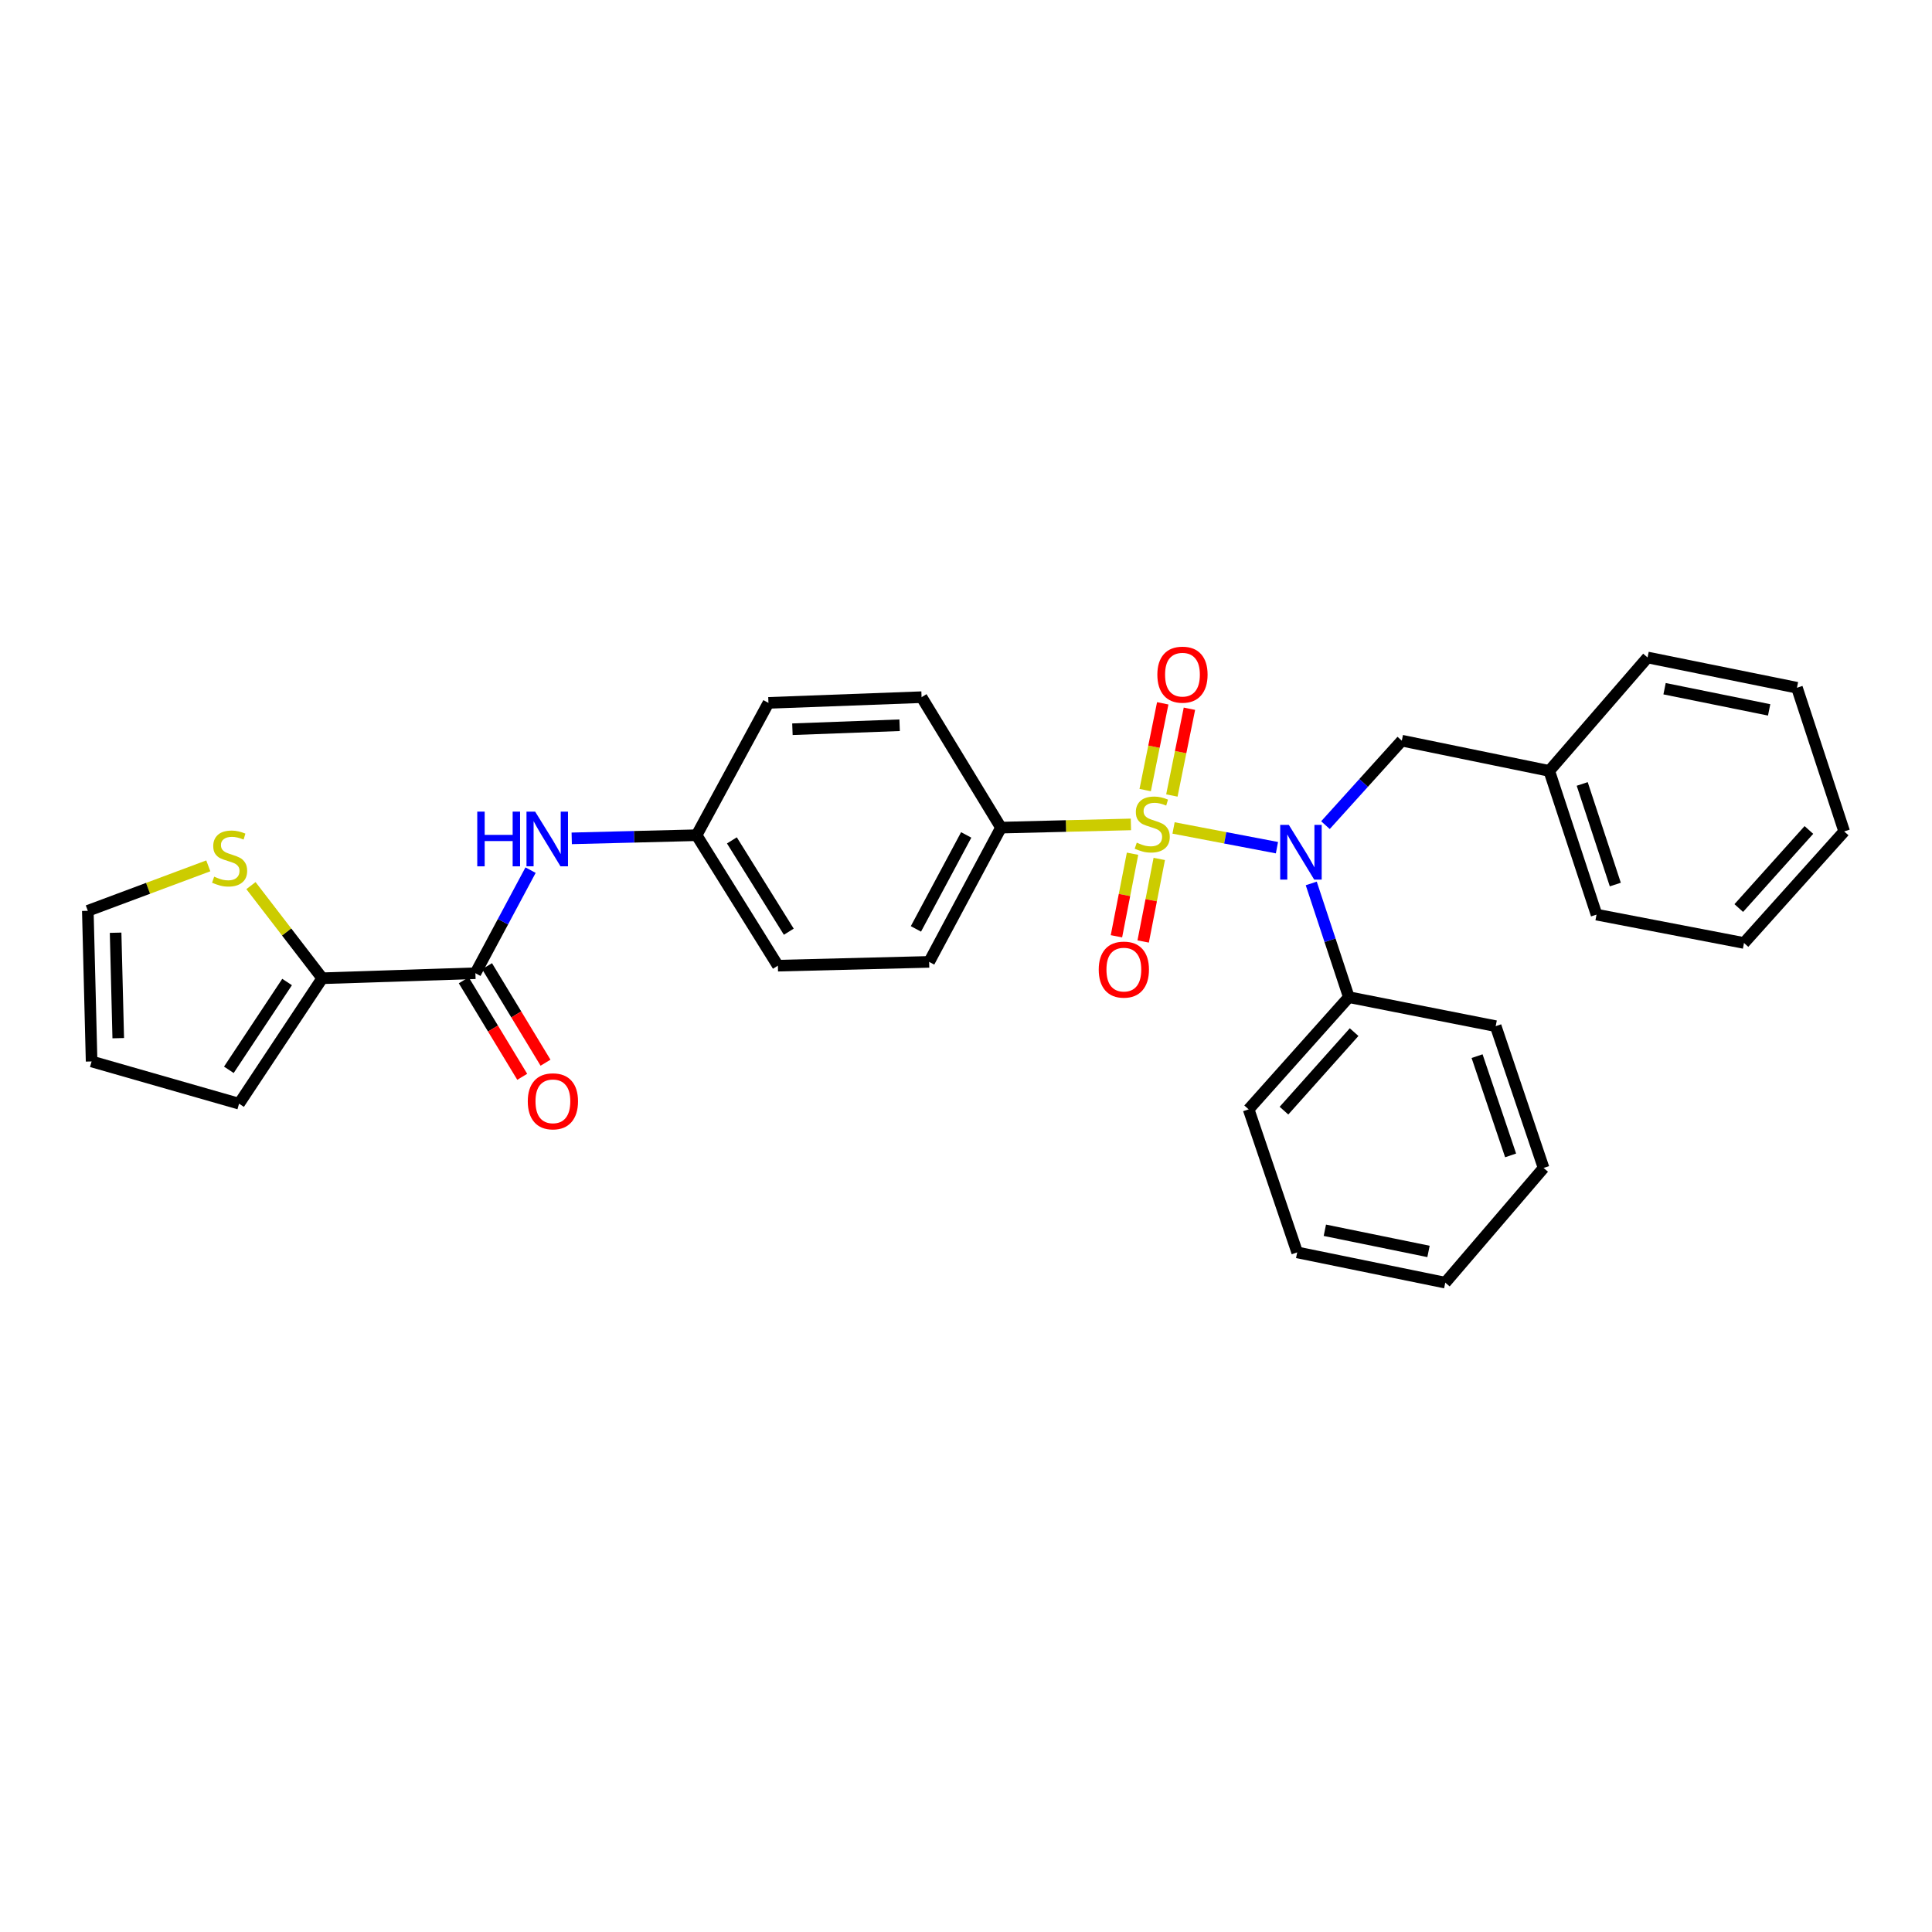 <?xml version='1.0' encoding='iso-8859-1'?>
<svg version='1.1' baseProfile='full'
              xmlns='http://www.w3.org/2000/svg'
                      xmlns:rdkit='http://www.rdkit.org/xml'
                      xmlns:xlink='http://www.w3.org/1999/xlink'
                  xml:space='preserve'
width='1000px' height='1000px' viewBox='0 0 1000 1000'>
<!-- END OF HEADER -->
<rect style='opacity:1.0;fill:#FFFFFF;stroke:none' width='1000' height='1000' x='0' y='0'> </rect>
<path class='bond-0' d='M 607.431,428.545 L 634.189,433.651' style='fill:none;fill-rule:evenodd;stroke:#CCCC00;stroke-width:6px;stroke-linecap:butt;stroke-linejoin:miter;stroke-opacity:1' />
<path class='bond-0' d='M 634.189,433.651 L 660.947,438.757' style='fill:none;fill-rule:evenodd;stroke:#0000FF;stroke-width:6px;stroke-linecap:butt;stroke-linejoin:miter;stroke-opacity:1' />
<path class='bond-3' d='M 585.354,426.712 L 551.732,427.546' style='fill:none;fill-rule:evenodd;stroke:#CCCC00;stroke-width:6px;stroke-linecap:butt;stroke-linejoin:miter;stroke-opacity:1' />
<path class='bond-3' d='M 551.732,427.546 L 518.11,428.38' style='fill:none;fill-rule:evenodd;stroke:#000000;stroke-width:6px;stroke-linecap:butt;stroke-linejoin:miter;stroke-opacity:1' />
<path class='bond-5' d='M 586.2,441.889 L 582.034,463.253' style='fill:none;fill-rule:evenodd;stroke:#CCCC00;stroke-width:6px;stroke-linecap:butt;stroke-linejoin:miter;stroke-opacity:1' />
<path class='bond-5' d='M 582.034,463.253 L 577.869,484.617' style='fill:none;fill-rule:evenodd;stroke:#FF0000;stroke-width:6px;stroke-linecap:butt;stroke-linejoin:miter;stroke-opacity:1' />
<path class='bond-5' d='M 600.033,444.586 L 595.867,465.95' style='fill:none;fill-rule:evenodd;stroke:#CCCC00;stroke-width:6px;stroke-linecap:butt;stroke-linejoin:miter;stroke-opacity:1' />
<path class='bond-5' d='M 595.867,465.95 L 591.702,487.314' style='fill:none;fill-rule:evenodd;stroke:#FF0000;stroke-width:6px;stroke-linecap:butt;stroke-linejoin:miter;stroke-opacity:1' />
<path class='bond-6' d='M 606.556,411.745 L 611.101,389.292' style='fill:none;fill-rule:evenodd;stroke:#CCCC00;stroke-width:6px;stroke-linecap:butt;stroke-linejoin:miter;stroke-opacity:1' />
<path class='bond-6' d='M 611.101,389.292 L 615.646,366.84' style='fill:none;fill-rule:evenodd;stroke:#FF0000;stroke-width:6px;stroke-linecap:butt;stroke-linejoin:miter;stroke-opacity:1' />
<path class='bond-6' d='M 592.742,408.948 L 597.287,386.496' style='fill:none;fill-rule:evenodd;stroke:#CCCC00;stroke-width:6px;stroke-linecap:butt;stroke-linejoin:miter;stroke-opacity:1' />
<path class='bond-6' d='M 597.287,386.496 L 601.832,364.044' style='fill:none;fill-rule:evenodd;stroke:#FF0000;stroke-width:6px;stroke-linecap:butt;stroke-linejoin:miter;stroke-opacity:1' />
<path class='bond-8' d='M 686.052,427.092 L 705.813,405.23' style='fill:none;fill-rule:evenodd;stroke:#0000FF;stroke-width:6px;stroke-linecap:butt;stroke-linejoin:miter;stroke-opacity:1' />
<path class='bond-8' d='M 705.813,405.23 L 725.574,383.367' style='fill:none;fill-rule:evenodd;stroke:#000000;stroke-width:6px;stroke-linecap:butt;stroke-linejoin:miter;stroke-opacity:1' />
<path class='bond-9' d='M 678.698,457.262 L 688.426,486.695' style='fill:none;fill-rule:evenodd;stroke:#0000FF;stroke-width:6px;stroke-linecap:butt;stroke-linejoin:miter;stroke-opacity:1' />
<path class='bond-9' d='M 688.426,486.695 L 698.154,516.128' style='fill:none;fill-rule:evenodd;stroke:#000000;stroke-width:6px;stroke-linecap:butt;stroke-linejoin:miter;stroke-opacity:1' />
<path class='bond-1' d='M 246.067,503.741 L 260.343,477.062' style='fill:none;fill-rule:evenodd;stroke:#000000;stroke-width:6px;stroke-linecap:butt;stroke-linejoin:miter;stroke-opacity:1' />
<path class='bond-1' d='M 260.343,477.062 L 274.619,450.383' style='fill:none;fill-rule:evenodd;stroke:#0000FF;stroke-width:6px;stroke-linecap:butt;stroke-linejoin:miter;stroke-opacity:1' />
<path class='bond-2' d='M 246.067,503.741 L 166.799,506.341' style='fill:none;fill-rule:evenodd;stroke:#000000;stroke-width:6px;stroke-linecap:butt;stroke-linejoin:miter;stroke-opacity:1' />
<path class='bond-11' d='M 240.04,507.392 L 255.172,532.373' style='fill:none;fill-rule:evenodd;stroke:#000000;stroke-width:6px;stroke-linecap:butt;stroke-linejoin:miter;stroke-opacity:1' />
<path class='bond-11' d='M 255.172,532.373 L 270.305,557.353' style='fill:none;fill-rule:evenodd;stroke:#FF0000;stroke-width:6px;stroke-linecap:butt;stroke-linejoin:miter;stroke-opacity:1' />
<path class='bond-11' d='M 252.094,500.09 L 267.227,525.07' style='fill:none;fill-rule:evenodd;stroke:#000000;stroke-width:6px;stroke-linecap:butt;stroke-linejoin:miter;stroke-opacity:1' />
<path class='bond-11' d='M 267.227,525.07 L 282.359,550.051' style='fill:none;fill-rule:evenodd;stroke:#FF0000;stroke-width:6px;stroke-linecap:butt;stroke-linejoin:miter;stroke-opacity:1' />
<path class='bond-7' d='M 166.799,506.341 L 148.347,482.366' style='fill:none;fill-rule:evenodd;stroke:#000000;stroke-width:6px;stroke-linecap:butt;stroke-linejoin:miter;stroke-opacity:1' />
<path class='bond-7' d='M 148.347,482.366 L 129.896,458.391' style='fill:none;fill-rule:evenodd;stroke:#CCCC00;stroke-width:6px;stroke-linecap:butt;stroke-linejoin:miter;stroke-opacity:1' />
<path class='bond-10' d='M 166.799,506.341 L 123.736,571.265' style='fill:none;fill-rule:evenodd;stroke:#000000;stroke-width:6px;stroke-linecap:butt;stroke-linejoin:miter;stroke-opacity:1' />
<path class='bond-10' d='M 148.595,508.289 L 118.451,553.736' style='fill:none;fill-rule:evenodd;stroke:#000000;stroke-width:6px;stroke-linecap:butt;stroke-linejoin:miter;stroke-opacity:1' />
<path class='bond-14' d='M 518.11,428.38 L 480.927,497.869' style='fill:none;fill-rule:evenodd;stroke:#000000;stroke-width:6px;stroke-linecap:butt;stroke-linejoin:miter;stroke-opacity:1' />
<path class='bond-14' d='M 500.106,432.154 L 474.078,480.796' style='fill:none;fill-rule:evenodd;stroke:#000000;stroke-width:6px;stroke-linecap:butt;stroke-linejoin:miter;stroke-opacity:1' />
<path class='bond-15' d='M 518.11,428.38 L 477.004,360.857' style='fill:none;fill-rule:evenodd;stroke:#000000;stroke-width:6px;stroke-linecap:butt;stroke-linejoin:miter;stroke-opacity:1' />
<path class='bond-4' d='M 295.924,433.933 L 328.238,433.118' style='fill:none;fill-rule:evenodd;stroke:#0000FF;stroke-width:6px;stroke-linecap:butt;stroke-linejoin:miter;stroke-opacity:1' />
<path class='bond-4' d='M 328.238,433.118 L 360.553,432.303' style='fill:none;fill-rule:evenodd;stroke:#000000;stroke-width:6px;stroke-linecap:butt;stroke-linejoin:miter;stroke-opacity:1' />
<path class='bond-12' d='M 107.812,448.16 L 76.633,459.798' style='fill:none;fill-rule:evenodd;stroke:#CCCC00;stroke-width:6px;stroke-linecap:butt;stroke-linejoin:miter;stroke-opacity:1' />
<path class='bond-12' d='M 76.633,459.798 L 45.455,471.436' style='fill:none;fill-rule:evenodd;stroke:#000000;stroke-width:6px;stroke-linecap:butt;stroke-linejoin:miter;stroke-opacity:1' />
<path class='bond-17' d='M 725.574,383.367 L 801.89,399.019' style='fill:none;fill-rule:evenodd;stroke:#000000;stroke-width:6px;stroke-linecap:butt;stroke-linejoin:miter;stroke-opacity:1' />
<path class='bond-20' d='M 698.154,516.128 L 646.29,574.193' style='fill:none;fill-rule:evenodd;stroke:#000000;stroke-width:6px;stroke-linecap:butt;stroke-linejoin:miter;stroke-opacity:1' />
<path class='bond-20' d='M 700.886,534.226 L 664.581,574.872' style='fill:none;fill-rule:evenodd;stroke:#000000;stroke-width:6px;stroke-linecap:butt;stroke-linejoin:miter;stroke-opacity:1' />
<path class='bond-21' d='M 698.154,516.128 L 774.165,531.137' style='fill:none;fill-rule:evenodd;stroke:#000000;stroke-width:6px;stroke-linecap:butt;stroke-linejoin:miter;stroke-opacity:1' />
<path class='bond-13' d='M 123.736,571.265 L 47.412,549.404' style='fill:none;fill-rule:evenodd;stroke:#000000;stroke-width:6px;stroke-linecap:butt;stroke-linejoin:miter;stroke-opacity:1' />
<path class='bond-33' d='M 45.455,471.436 L 47.412,549.404' style='fill:none;fill-rule:evenodd;stroke:#000000;stroke-width:6px;stroke-linecap:butt;stroke-linejoin:miter;stroke-opacity:1' />
<path class='bond-33' d='M 59.837,482.777 L 61.207,537.355' style='fill:none;fill-rule:evenodd;stroke:#000000;stroke-width:6px;stroke-linecap:butt;stroke-linejoin:miter;stroke-opacity:1' />
<path class='bond-19' d='M 480.927,497.869 L 402.63,499.834' style='fill:none;fill-rule:evenodd;stroke:#000000;stroke-width:6px;stroke-linecap:butt;stroke-linejoin:miter;stroke-opacity:1' />
<path class='bond-18' d='M 477.004,360.857 L 397.744,363.809' style='fill:none;fill-rule:evenodd;stroke:#000000;stroke-width:6px;stroke-linecap:butt;stroke-linejoin:miter;stroke-opacity:1' />
<path class='bond-18' d='M 465.64,375.384 L 410.158,377.45' style='fill:none;fill-rule:evenodd;stroke:#000000;stroke-width:6px;stroke-linecap:butt;stroke-linejoin:miter;stroke-opacity:1' />
<path class='bond-16' d='M 360.553,432.303 L 397.744,363.809' style='fill:none;fill-rule:evenodd;stroke:#000000;stroke-width:6px;stroke-linecap:butt;stroke-linejoin:miter;stroke-opacity:1' />
<path class='bond-30' d='M 360.553,432.303 L 402.63,499.834' style='fill:none;fill-rule:evenodd;stroke:#000000;stroke-width:6px;stroke-linecap:butt;stroke-linejoin:miter;stroke-opacity:1' />
<path class='bond-30' d='M 378.826,434.98 L 408.28,482.252' style='fill:none;fill-rule:evenodd;stroke:#000000;stroke-width:6px;stroke-linecap:butt;stroke-linejoin:miter;stroke-opacity:1' />
<path class='bond-22' d='M 801.89,399.019 L 826.365,473.401' style='fill:none;fill-rule:evenodd;stroke:#000000;stroke-width:6px;stroke-linecap:butt;stroke-linejoin:miter;stroke-opacity:1' />
<path class='bond-22' d='M 818.948,405.771 L 836.081,457.839' style='fill:none;fill-rule:evenodd;stroke:#000000;stroke-width:6px;stroke-linecap:butt;stroke-linejoin:miter;stroke-opacity:1' />
<path class='bond-23' d='M 801.89,399.019 L 852.775,340.312' style='fill:none;fill-rule:evenodd;stroke:#000000;stroke-width:6px;stroke-linecap:butt;stroke-linejoin:miter;stroke-opacity:1' />
<path class='bond-25' d='M 646.29,574.193 L 671.423,648.238' style='fill:none;fill-rule:evenodd;stroke:#000000;stroke-width:6px;stroke-linecap:butt;stroke-linejoin:miter;stroke-opacity:1' />
<path class='bond-24' d='M 774.165,531.137 L 798.961,604.533' style='fill:none;fill-rule:evenodd;stroke:#000000;stroke-width:6px;stroke-linecap:butt;stroke-linejoin:miter;stroke-opacity:1' />
<path class='bond-24' d='M 764.532,546.658 L 781.89,598.035' style='fill:none;fill-rule:evenodd;stroke:#000000;stroke-width:6px;stroke-linecap:butt;stroke-linejoin:miter;stroke-opacity:1' />
<path class='bond-27' d='M 826.365,473.401 L 902.689,488.082' style='fill:none;fill-rule:evenodd;stroke:#000000;stroke-width:6px;stroke-linecap:butt;stroke-linejoin:miter;stroke-opacity:1' />
<path class='bond-26' d='M 852.775,340.312 L 930.101,355.971' style='fill:none;fill-rule:evenodd;stroke:#000000;stroke-width:6px;stroke-linecap:butt;stroke-linejoin:miter;stroke-opacity:1' />
<path class='bond-26' d='M 861.577,356.474 L 915.705,367.436' style='fill:none;fill-rule:evenodd;stroke:#000000;stroke-width:6px;stroke-linecap:butt;stroke-linejoin:miter;stroke-opacity:1' />
<path class='bond-29' d='M 798.961,604.533 L 748.068,663.898' style='fill:none;fill-rule:evenodd;stroke:#000000;stroke-width:6px;stroke-linecap:butt;stroke-linejoin:miter;stroke-opacity:1' />
<path class='bond-31' d='M 671.423,648.238 L 748.068,663.898' style='fill:none;fill-rule:evenodd;stroke:#000000;stroke-width:6px;stroke-linecap:butt;stroke-linejoin:miter;stroke-opacity:1' />
<path class='bond-31' d='M 685.741,636.779 L 739.393,647.741' style='fill:none;fill-rule:evenodd;stroke:#000000;stroke-width:6px;stroke-linecap:butt;stroke-linejoin:miter;stroke-opacity:1' />
<path class='bond-28' d='M 930.101,355.971 L 954.545,430.346' style='fill:none;fill-rule:evenodd;stroke:#000000;stroke-width:6px;stroke-linecap:butt;stroke-linejoin:miter;stroke-opacity:1' />
<path class='bond-32' d='M 902.689,488.082 L 954.545,430.346' style='fill:none;fill-rule:evenodd;stroke:#000000;stroke-width:6px;stroke-linecap:butt;stroke-linejoin:miter;stroke-opacity:1' />
<path class='bond-32' d='M 899.983,470.004 L 936.282,429.589' style='fill:none;fill-rule:evenodd;stroke:#000000;stroke-width:6px;stroke-linecap:butt;stroke-linejoin:miter;stroke-opacity:1' />
<path  class='atom-0' d='M 588.391 436.159
Q 588.711 436.279, 590.031 436.839
Q 591.351 437.399, 592.791 437.759
Q 594.271 438.079, 595.711 438.079
Q 598.391 438.079, 599.951 436.799
Q 601.511 435.479, 601.511 433.199
Q 601.511 431.639, 600.711 430.679
Q 599.951 429.719, 598.751 429.199
Q 597.551 428.679, 595.551 428.079
Q 593.031 427.319, 591.511 426.599
Q 590.031 425.879, 588.951 424.359
Q 587.911 422.839, 587.911 420.279
Q 587.911 416.719, 590.311 414.519
Q 592.751 412.319, 597.551 412.319
Q 600.831 412.319, 604.551 413.879
L 603.631 416.959
Q 600.231 415.559, 597.671 415.559
Q 594.911 415.559, 593.391 416.719
Q 591.871 417.839, 591.911 419.799
Q 591.911 421.319, 592.671 422.239
Q 593.471 423.159, 594.591 423.679
Q 595.751 424.199, 597.671 424.799
Q 600.231 425.599, 601.751 426.399
Q 603.271 427.199, 604.351 428.839
Q 605.471 430.439, 605.471 433.199
Q 605.471 437.119, 602.831 439.239
Q 600.231 441.319, 595.871 441.319
Q 593.351 441.319, 591.431 440.759
Q 589.551 440.239, 587.311 439.319
L 588.391 436.159
' fill='#CCCC00'/>
<path  class='atom-1' d='M 667.105 426.967
L 676.385 441.967
Q 677.305 443.447, 678.785 446.127
Q 680.265 448.807, 680.345 448.967
L 680.345 426.967
L 684.105 426.967
L 684.105 455.287
L 680.225 455.287
L 670.265 438.887
Q 669.105 436.967, 667.865 434.767
Q 666.665 432.567, 666.305 431.887
L 666.305 455.287
L 662.625 455.287
L 662.625 426.967
L 667.105 426.967
' fill='#0000FF'/>
<path  class='atom-5' d='M 247.03 420.093
L 250.87 420.093
L 250.87 432.133
L 265.35 432.133
L 265.35 420.093
L 269.19 420.093
L 269.19 448.413
L 265.35 448.413
L 265.35 435.333
L 250.87 435.333
L 250.87 448.413
L 247.03 448.413
L 247.03 420.093
' fill='#0000FF'/>
<path  class='atom-5' d='M 276.99 420.093
L 286.27 435.093
Q 287.19 436.573, 288.67 439.253
Q 290.15 441.933, 290.23 442.093
L 290.23 420.093
L 293.99 420.093
L 293.99 448.413
L 290.11 448.413
L 280.15 432.013
Q 278.99 430.093, 277.75 427.893
Q 276.55 425.693, 276.19 425.013
L 276.19 448.413
L 272.51 448.413
L 272.51 420.093
L 276.99 420.093
' fill='#0000FF'/>
<path  class='atom-6' d='M 568.703 501.856
Q 568.703 495.056, 572.063 491.256
Q 575.423 487.456, 581.703 487.456
Q 587.983 487.456, 591.343 491.256
Q 594.703 495.056, 594.703 501.856
Q 594.703 508.736, 591.303 512.656
Q 587.903 516.536, 581.703 516.536
Q 575.463 516.536, 572.063 512.656
Q 568.703 508.776, 568.703 501.856
M 581.703 513.336
Q 586.023 513.336, 588.343 510.456
Q 590.703 507.536, 590.703 501.856
Q 590.703 496.296, 588.343 493.496
Q 586.023 490.656, 581.703 490.656
Q 577.383 490.656, 575.023 493.456
Q 572.703 496.256, 572.703 501.856
Q 572.703 507.576, 575.023 510.456
Q 577.383 513.336, 581.703 513.336
' fill='#FF0000'/>
<path  class='atom-7' d='M 599.043 349.2
Q 599.043 342.4, 602.403 338.6
Q 605.763 334.8, 612.043 334.8
Q 618.323 334.8, 621.683 338.6
Q 625.043 342.4, 625.043 349.2
Q 625.043 356.08, 621.643 360
Q 618.243 363.88, 612.043 363.88
Q 605.803 363.88, 602.403 360
Q 599.043 356.12, 599.043 349.2
M 612.043 360.68
Q 616.363 360.68, 618.683 357.8
Q 621.043 354.88, 621.043 349.2
Q 621.043 343.64, 618.683 340.84
Q 616.363 338, 612.043 338
Q 607.723 338, 605.363 340.8
Q 603.043 343.6, 603.043 349.2
Q 603.043 354.92, 605.363 357.8
Q 607.723 360.68, 612.043 360.68
' fill='#FF0000'/>
<path  class='atom-8' d='M 110.85 453.76
Q 111.17 453.88, 112.49 454.44
Q 113.81 455, 115.25 455.36
Q 116.73 455.68, 118.17 455.68
Q 120.85 455.68, 122.41 454.4
Q 123.97 453.08, 123.97 450.8
Q 123.97 449.24, 123.17 448.28
Q 122.41 447.32, 121.21 446.8
Q 120.01 446.28, 118.01 445.68
Q 115.49 444.92, 113.97 444.2
Q 112.49 443.48, 111.41 441.96
Q 110.37 440.44, 110.37 437.88
Q 110.37 434.32, 112.77 432.12
Q 115.21 429.92, 120.01 429.92
Q 123.29 429.92, 127.01 431.48
L 126.09 434.56
Q 122.69 433.16, 120.13 433.16
Q 117.37 433.16, 115.85 434.32
Q 114.33 435.44, 114.37 437.4
Q 114.37 438.92, 115.13 439.84
Q 115.93 440.76, 117.05 441.28
Q 118.21 441.8, 120.13 442.4
Q 122.69 443.2, 124.21 444
Q 125.73 444.8, 126.81 446.44
Q 127.93 448.04, 127.93 450.8
Q 127.93 454.72, 125.29 456.84
Q 122.69 458.92, 118.33 458.92
Q 115.81 458.92, 113.89 458.36
Q 112.01 457.84, 109.77 456.92
L 110.85 453.76
' fill='#CCCC00'/>
<path  class='atom-12' d='M 273.179 570.037
Q 273.179 563.237, 276.539 559.437
Q 279.899 555.637, 286.179 555.637
Q 292.459 555.637, 295.819 559.437
Q 299.179 563.237, 299.179 570.037
Q 299.179 576.917, 295.779 580.837
Q 292.379 584.717, 286.179 584.717
Q 279.939 584.717, 276.539 580.837
Q 273.179 576.957, 273.179 570.037
M 286.179 581.517
Q 290.499 581.517, 292.819 578.637
Q 295.179 575.717, 295.179 570.037
Q 295.179 564.477, 292.819 561.677
Q 290.499 558.837, 286.179 558.837
Q 281.859 558.837, 279.499 561.637
Q 277.179 564.437, 277.179 570.037
Q 277.179 575.757, 279.499 578.637
Q 281.859 581.517, 286.179 581.517
' fill='#FF0000'/>
</svg>
